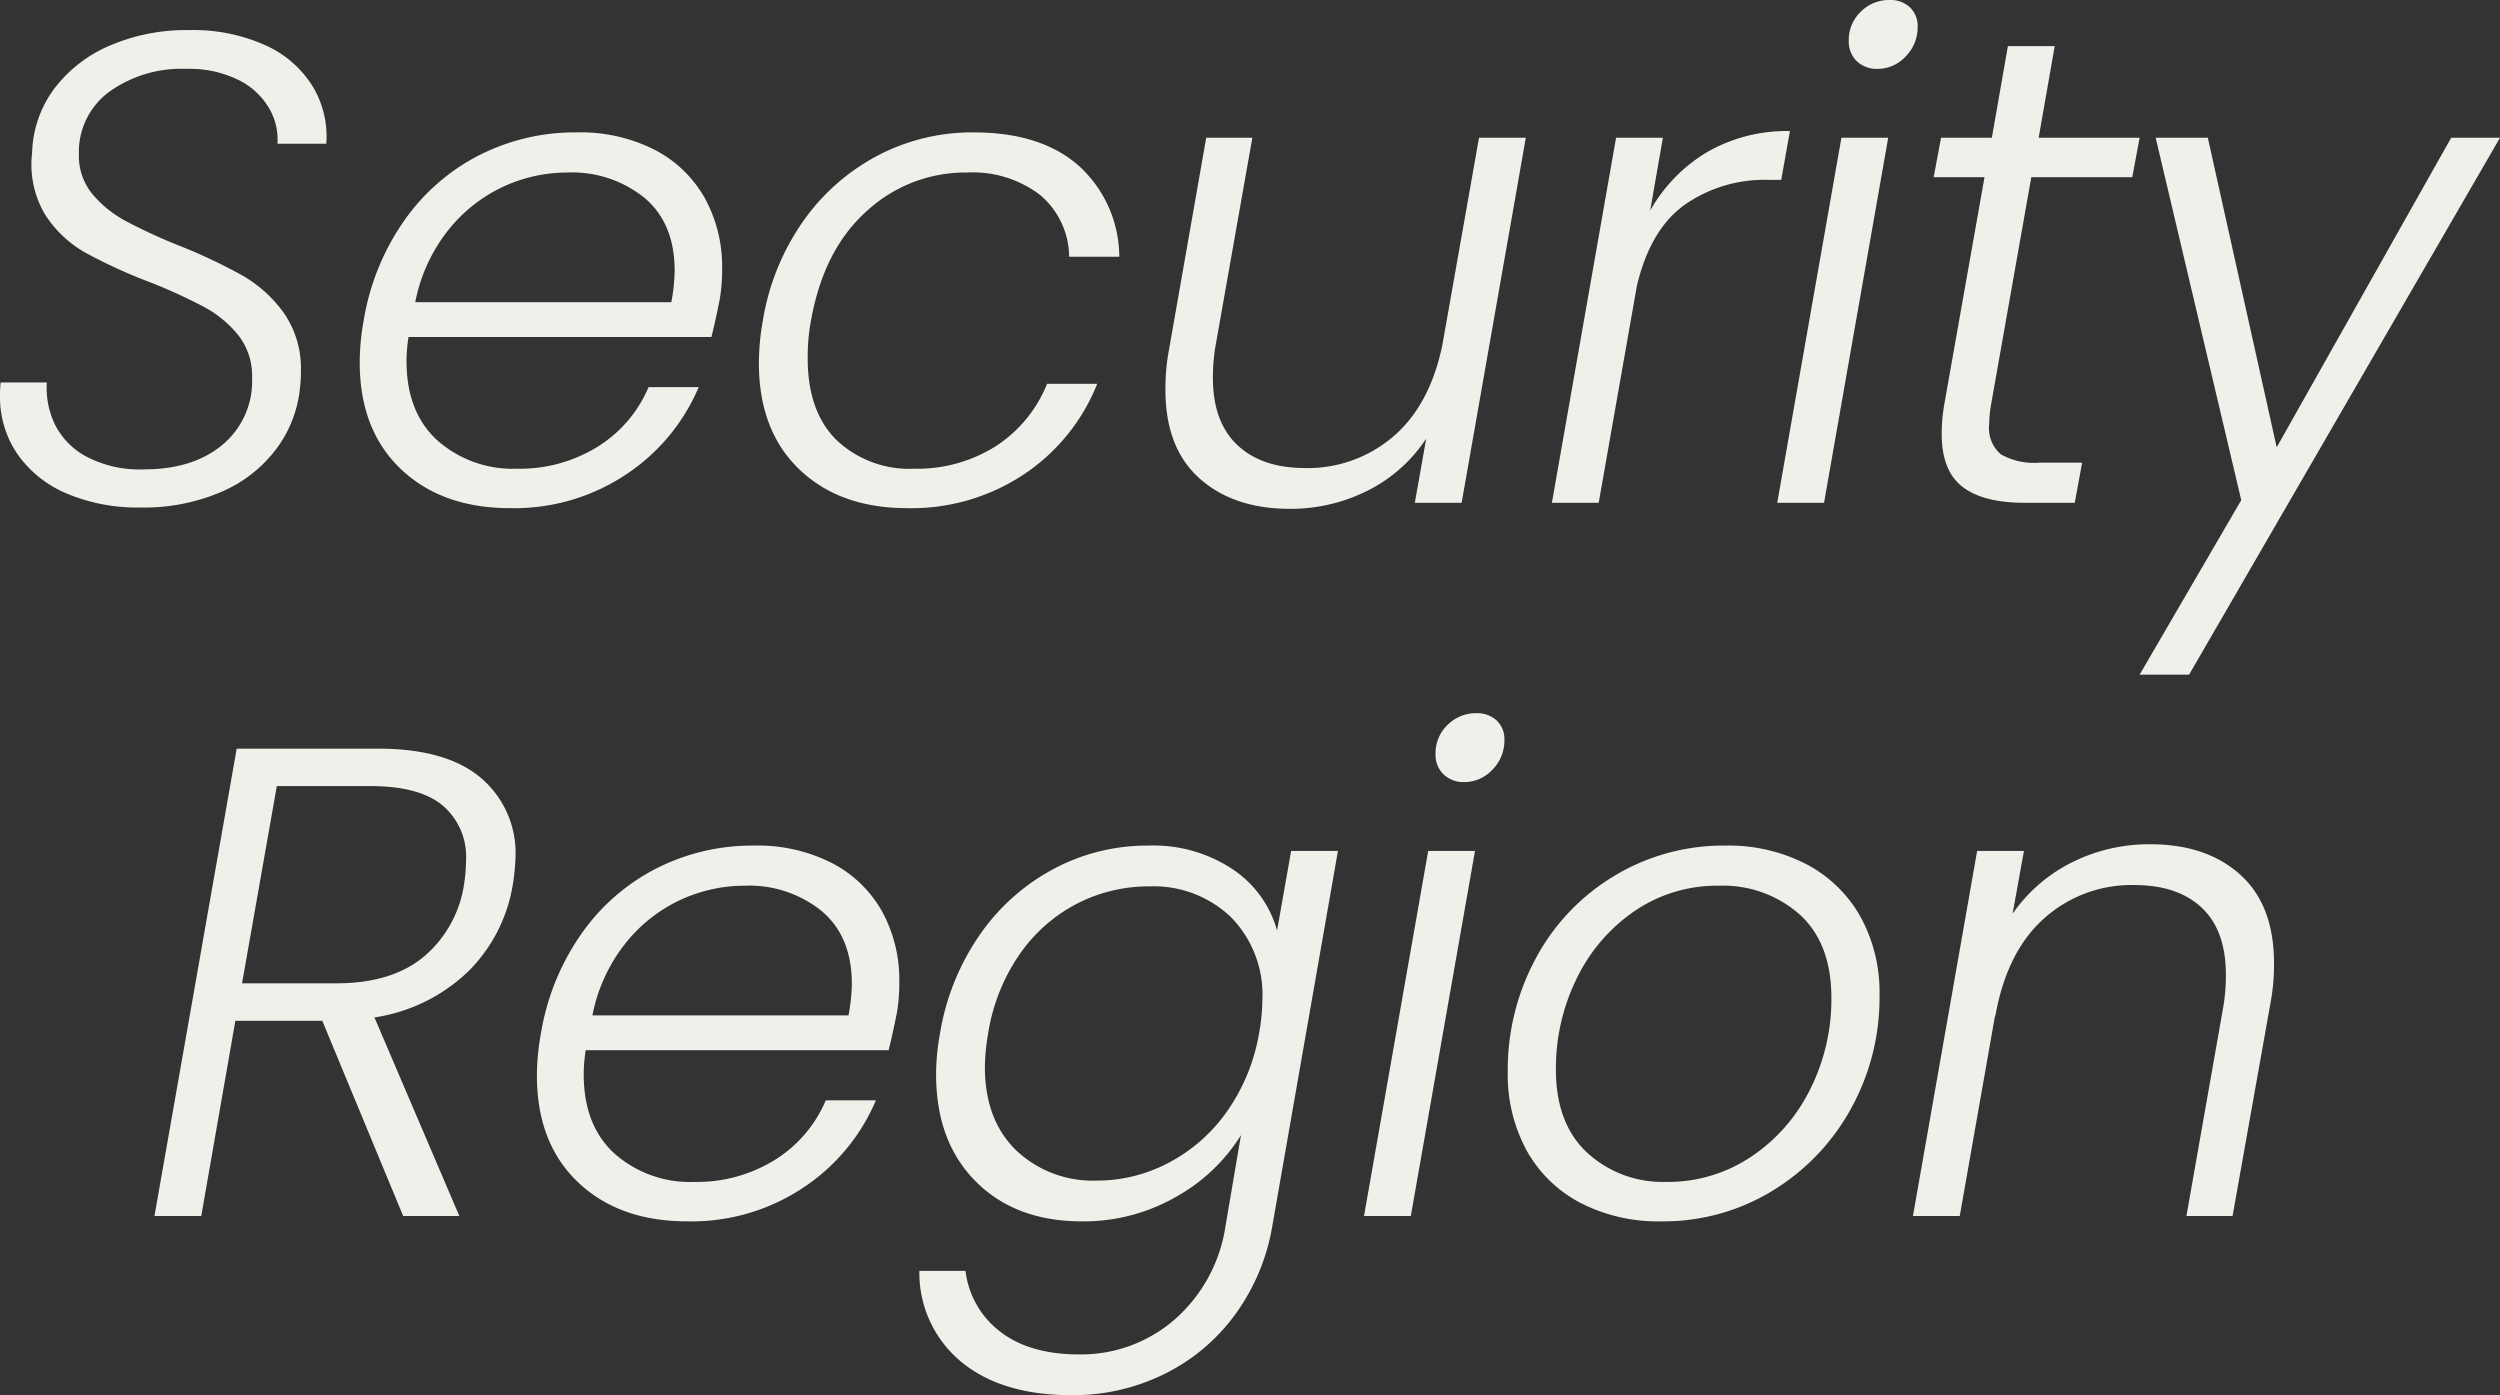 <svg xmlns="http://www.w3.org/2000/svg" width="280.425" height="156.5" viewBox="0 0 280.425 156.5">
  <rect x="0" y="0" width="280.425" height="156.5" fill="#333333" stroke="none"/>
  <path id="パス_773" data-name="パス 773" d="M-121.687.525a20.338,20.338,0,0,1-8.288-1.575,12.707,12.707,0,0,1-5.512-4.425A11.278,11.278,0,0,1-137.437-12a11.339,11.339,0,0,1,.075-1.5h5.175a9.5,9.5,0,0,0,.862,4.613A8.277,8.277,0,0,0-127.8-5.213a12.782,12.782,0,0,0,6.487,1.463q5.55,0,8.85-2.775a9.29,9.29,0,0,0,3.3-7.5,7.358,7.358,0,0,0-1.537-4.763,12.571,12.571,0,0,0-3.787-3.15,59.449,59.449,0,0,0-6.15-2.812,58.277,58.277,0,0,1-7.275-3.337,12.905,12.905,0,0,1-4.462-4.238,10.918,10.918,0,0,1-1.463-6.9,12.6,12.6,0,0,1,2.438-7.163,15.274,15.274,0,0,1,6.225-4.875,21.721,21.721,0,0,1,8.962-1.762,19.733,19.733,0,0,1,8.513,1.688,11.986,11.986,0,0,1,5.325,4.612,10.866,10.866,0,0,1,1.537,6.45h-5.475a6.975,6.975,0,0,0-.937-3.975,8.1,8.1,0,0,0-3.45-3.187,12.414,12.414,0,0,0-5.812-1.237,13.9,13.9,0,0,0-8.7,2.588,8.369,8.369,0,0,0-3.375,7.013,6.681,6.681,0,0,0,1.5,4.425,12.729,12.729,0,0,0,3.675,3,61.1,61.1,0,0,0,6,2.775A60.2,60.2,0,0,1-110.25-25.5a14.9,14.9,0,0,1,4.65,4.2,10.915,10.915,0,0,1,1.913,6.6,11.341,11.341,0,0,1-.075,1.5,13.624,13.624,0,0,1-2.55,6.975,15.141,15.141,0,0,1-6.187,4.95A21.908,21.908,0,0,1-121.687.525Zm48.9-42.075a18.366,18.366,0,0,1,8.85,1.987,13.628,13.628,0,0,1,5.588,5.438,15.969,15.969,0,0,1,1.912,7.875,19.376,19.376,0,0,1-.3,3.6q-.45,2.25-.9,4.05H-91.613a17.342,17.342,0,0,0-.225,2.7q0,5.775,3.488,8.925a12.754,12.754,0,0,0,8.887,3.15A16.571,16.571,0,0,0-70.388-6.3a14.517,14.517,0,0,0,5.7-6.675h5.625A22.068,22.068,0,0,1-67.2-3.187,22.633,22.633,0,0,1-80.213.6q-7.65,0-12.262-4.388T-97.088-15.75a26.435,26.435,0,0,1,.45-4.725A27.143,27.143,0,0,1-92.1-31.65,23.06,23.06,0,0,1-83.663-39,23.688,23.688,0,0,1-72.788-41.55Zm10.65,19.05a20.669,20.669,0,0,0,.375-3.525q0-5.325-3.375-8.175a12.907,12.907,0,0,0-8.625-2.85,17.141,17.141,0,0,0-7.35,1.65,17.071,17.071,0,0,0-6.15,4.95,18.726,18.726,0,0,0-3.6,7.95Zm10.275,2.025a26.843,26.843,0,0,1,4.537-11.138,23.727,23.727,0,0,1,8.362-7.35A22.8,22.8,0,0,1-28.237-41.55q7.575,0,11.812,3.75a13.841,13.841,0,0,1,4.538,10.2h-5.625a9.159,9.159,0,0,0-3.262-6.937,12.492,12.492,0,0,0-8.213-2.513A16.337,16.337,0,0,0-40.2-32.737q-4.838,4.312-6.263,12.262a21.934,21.934,0,0,0-.375,4.275q0,6,3.263,9.188a11.863,11.863,0,0,0,8.662,3.188,16.522,16.522,0,0,0,9.15-2.513,14.949,14.949,0,0,0,5.775-7.012h5.625A21.944,21.944,0,0,1-22.537-3.225,22.776,22.776,0,0,1-35.662.6q-7.575,0-12.113-4.35t-4.537-11.925A26.819,26.819,0,0,1-51.862-20.475ZM33.713-40.95,26.513,0h-5.25l1.275-7.2a16.9,16.9,0,0,1-6.6,5.85A19.186,19.186,0,0,1,7.238.675q-6.3,0-10.125-3.413t-3.825-9.938a23.119,23.119,0,0,1,.375-4.35l4.2-23.925H3.038L-1.087-17.625a20.985,20.985,0,0,0-.3,3.6q0,4.95,2.737,7.538T8.963-3.9a14.725,14.725,0,0,0,9.825-3.488q4.125-3.487,5.55-10.238L28.463-40.95Zm13.95,8.175a17.781,17.781,0,0,1,6.45-6.6A17.935,17.935,0,0,1,63.338-41.7l-.975,5.475h-1.5a15.621,15.621,0,0,0-9.3,2.775q-3.9,2.775-5.4,9.15L41.888,0h-5.25l7.2-40.95h5.25Zm25.5-15.9a3.221,3.221,0,0,1-2.325-.862,3.022,3.022,0,0,1-.9-2.288,4.366,4.366,0,0,1,1.35-3.263A4.465,4.465,0,0,1,74.513-56.4a3.171,3.171,0,0,1,2.287.825,2.871,2.871,0,0,1,.863,2.175,4.614,4.614,0,0,1-1.35,3.338A4.262,4.262,0,0,1,73.163-48.675Zm1.2,7.725L67.163,0h-5.25l7.2-40.95ZM85.913-11.1a14.444,14.444,0,0,0-.225,2.325A3.831,3.831,0,0,0,87-5.438a7.6,7.6,0,0,0,4.313.938h4.8L95.288,0H89.663q-4.65,0-6.975-1.8T80.363-7.725a19.679,19.679,0,0,1,.3-3.375l4.5-25.425h-5.7l.825-4.425h5.7l1.8-10.275h5.25l-1.8,10.275h11.325l-.825,4.425H90.413Zm24.3-29.85,7.725,34.725L137.513-40.95h5.475L108.113,19.275h-5.55L113.963-.3l-9.6-40.65ZM-95.062,27.575q7.725,0,11.587,3.3a11.048,11.048,0,0,1,3.863,8.85,24.361,24.361,0,0,1-.3,3.075,17.706,17.706,0,0,1-4.95,9.712,19.29,19.29,0,0,1-10.575,5.213L-85.913,80h-6.3l-9.075-21.9h-9.75L-114.863,80h-5.25l9.225-52.425ZM-85.387,42.8a18.378,18.378,0,0,0,.225-2.7,7.54,7.54,0,0,0-2.625-6.15q-2.625-2.175-8.1-2.175h-10.5l-3.9,22.125h10.575q6.225,0,9.825-3A13.114,13.114,0,0,0-85.387,42.8Zm32.475-4.35a18.366,18.366,0,0,1,8.85,1.987,13.628,13.628,0,0,1,5.588,5.438,15.969,15.969,0,0,1,1.912,7.875,19.376,19.376,0,0,1-.3,3.6q-.45,2.25-.9,4.05H-71.738a17.341,17.341,0,0,0-.225,2.7q0,5.775,3.488,8.925a12.754,12.754,0,0,0,8.887,3.15A16.571,16.571,0,0,0-50.512,73.7a14.517,14.517,0,0,0,5.7-6.675h5.625a22.068,22.068,0,0,1-8.138,9.787A22.633,22.633,0,0,1-60.338,80.6q-7.65,0-12.262-4.387T-77.213,64.25a26.435,26.435,0,0,1,.45-4.725A27.143,27.143,0,0,1-72.225,48.35,23.06,23.06,0,0,1-63.787,41,23.688,23.688,0,0,1-52.912,38.45Zm10.65,19.05a20.669,20.669,0,0,0,.375-3.525q0-5.325-3.375-8.175a12.907,12.907,0,0,0-8.625-2.85,17.141,17.141,0,0,0-7.35,1.65,17.071,17.071,0,0,0-6.15,4.95,18.726,18.726,0,0,0-3.6,7.95Zm33.6-19.05A16.069,16.069,0,0,1,.9,41.15a12.18,12.18,0,0,1,4.912,6.825L7.388,39.05h5.25l-7.35,42a23.374,23.374,0,0,1-4.163,9.975,21.59,21.59,0,0,1-7.987,6.713,23.12,23.12,0,0,1-10.35,2.362q-7.875,0-12.413-3.75a12.951,12.951,0,0,1-4.687-10.2h5.175a10.054,10.054,0,0,0,3.9,6.825q3.3,2.55,8.85,2.55a16.008,16.008,0,0,0,10.65-3.863A17.32,17.32,0,0,0,.038,81.05L1.763,70.925A19.968,19.968,0,0,1-5.55,77.863,20.767,20.767,0,0,1-16.087,80.6q-7.425,0-11.887-4.463T-32.437,64.1a26.061,26.061,0,0,1,.45-4.65,27.093,27.093,0,0,1,4.5-11.062,23.5,23.5,0,0,1,8.288-7.35A22.278,22.278,0,0,1-8.662,38.45ZM3.787,59.525a21.579,21.579,0,0,0,.375-3.75,12.418,12.418,0,0,0-3.525-9.3,12.526,12.526,0,0,0-9.15-3.45,17.522,17.522,0,0,0-8.137,1.95,17.759,17.759,0,0,0-6.413,5.662,21.518,21.518,0,0,0-3.525,8.813,23.865,23.865,0,0,0-.375,3.825q0,5.925,3.488,9.338a12.473,12.473,0,0,0,9.112,3.412A17.14,17.14,0,0,0-6.3,74,18.447,18.447,0,0,0,.225,68.225,21.436,21.436,0,0,0,3.787,59.525Zm23.025-28.2a3.222,3.222,0,0,1-2.325-.862,3.022,3.022,0,0,1-.9-2.288,4.366,4.366,0,0,1,1.35-3.263A4.465,4.465,0,0,1,28.163,23.6a3.171,3.171,0,0,1,2.287.825,2.871,2.871,0,0,1,.862,2.175,4.614,4.614,0,0,1-1.35,3.338A4.262,4.262,0,0,1,26.813,31.325Zm1.2,7.725L20.813,80h-5.25l7.2-40.95ZM48.863,80.6a18.967,18.967,0,0,1-9-2.062,14.642,14.642,0,0,1-6.037-5.85A17.784,17.784,0,0,1,31.688,63.8a26.252,26.252,0,0,1,3.15-12.712,23.942,23.942,0,0,1,8.775-9.225A23.677,23.677,0,0,1,56.138,38.45a18.967,18.967,0,0,1,9,2.063,14.886,14.886,0,0,1,6.075,5.85,17.539,17.539,0,0,1,2.175,8.888A25.7,25.7,0,0,1,70.163,68a24.677,24.677,0,0,1-8.813,9.188A23.484,23.484,0,0,1,48.863,80.6Zm.6-4.425a16.744,16.744,0,0,0,9.563-2.85,19.408,19.408,0,0,0,6.6-7.575,22.49,22.49,0,0,0,2.363-10.2q0-6.15-3.562-9.375a12.954,12.954,0,0,0-9.037-3.225A16.394,16.394,0,0,0,45.9,45.8a19.341,19.341,0,0,0-6.487,7.575,22.789,22.789,0,0,0-2.325,10.2q0,6.075,3.525,9.338A12.526,12.526,0,0,0,49.463,76.175Zm54.3-37.875q6.3,0,10.088,3.413t3.787,9.938a23.119,23.119,0,0,1-.375,4.35l-4.275,24h-5.175l4.125-23.4a21.448,21.448,0,0,0,.3-3.675q0-4.95-2.7-7.5t-7.575-2.55a14.674,14.674,0,0,0-10.125,3.75q-4.2,3.75-5.475,11.025v-.225L82.387,80h-5.25l7.2-40.95h5.25L88.313,46.1a17.694,17.694,0,0,1,6.675-5.775A19.347,19.347,0,0,1,103.762,38.3Z" transform="translate(137.438 56.4)" fill="#f0efea"/>
</svg>
